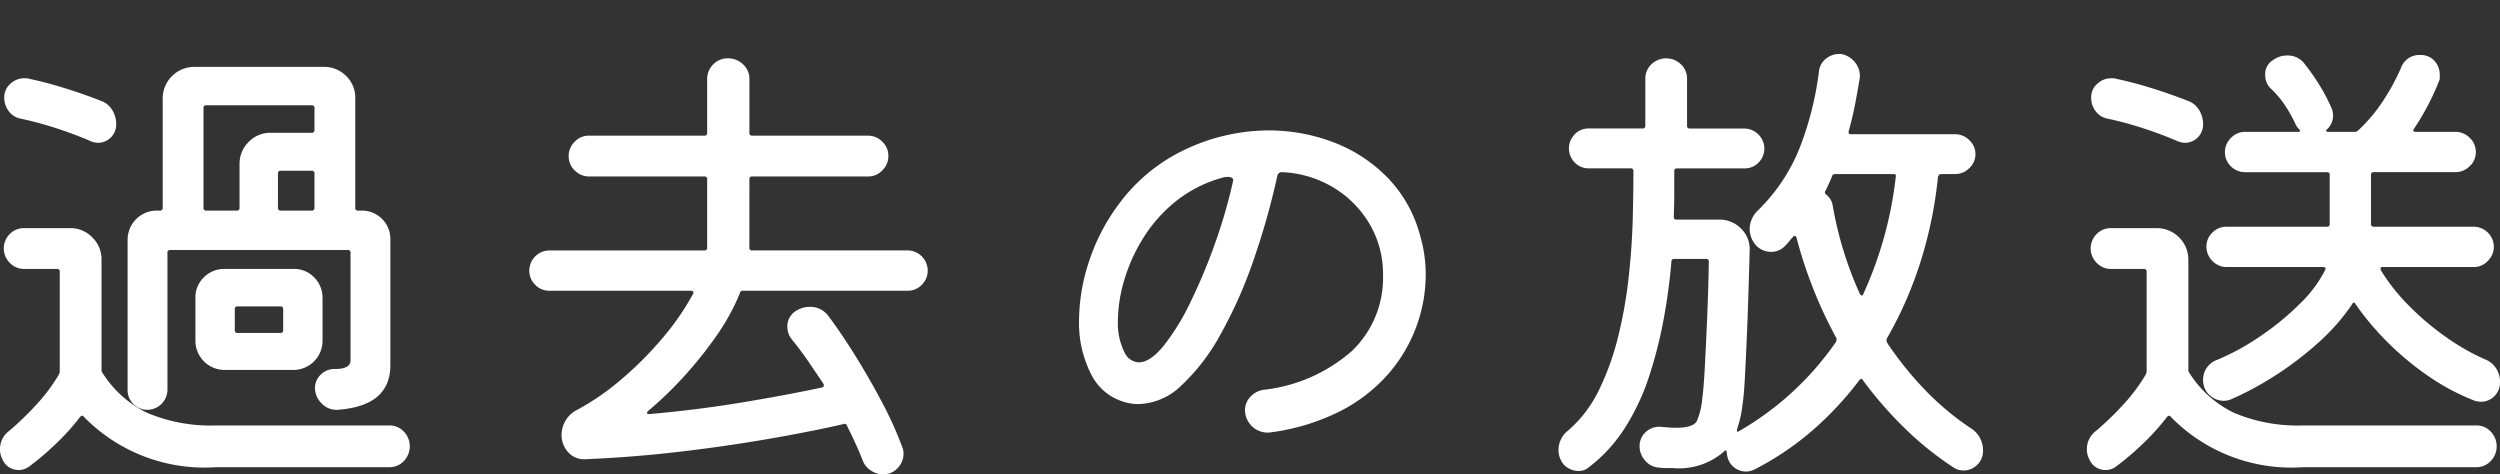 <svg xmlns="http://www.w3.org/2000/svg" width="105.421" height="20.001" viewBox="0 0 105.421 20.001"><rect x="0" y="0" width="105.421" height="20.001" fill="#333333" stroke="none"/><g id="レイヤー_2" data-name="レイヤー 2"><g id="レイヤー_1-2" data-name="レイヤー 1"><g id="レイヤー_2-2" data-name="レイヤー 2"><g id="レイヤー_1-2-2" data-name="レイヤー 1-2"><path d="M9.12,17.94h7.3a.816.816,0,0,1,.61.26.894.894,0,0,1,0,1.24.816.816,0,0,1-.61.26H9.12a7.107,7.107,0,0,1-5.58-2.12q-.06-.1-.16,0a9.961,9.961,0,0,1-1.05,1.16,11.391,11.391,0,0,1-1.11.939.719.719,0,0,1-.42.141.731.731,0,0,1-.7-.46A.889.889,0,0,1,0,18.96a.95.95,0,0,1,.4-.8,13.283,13.283,0,0,0,1.1-1.06,7.386,7.386,0,0,0,.98-1.301.316.316,0,0,0,.04-.14V11.46a.106.106,0,0,0-.12-.12H1.02a.812.812,0,0,1-.61-.26.857.857,0,0,1,0-1.21.828.828,0,0,1,.61-.25H2.961a1.269,1.269,0,0,1,.93.39,1.271,1.271,0,0,1,.39.931v4.64a.192.192,0,0,0,.04.14,4.57,4.57,0,0,0,1.89,1.69A6.874,6.874,0,0,0,9.12,17.94ZM.861,5a.791.791,0,0,1-.49-.31A.916.916,0,0,1,.18,4.12a.75.75,0,0,1,.26-.59.853.853,0,0,1,.58-.23h.1a.219.219,0,0,1,.1.021q.68.139,1.49.39.809.25,1.57.55a.913.913,0,0,1,.46.391,1.138,1.138,0,0,1,.16.59.77.77,0,0,1-.759.78l-.002,0A.856.856,0,0,1,3.841,5.96q-.64-.28-1.43-.54A14.879,14.879,0,0,0,.861,5ZM6.221,17.28A.822.822,0,0,1,5.631,17.04a.797.797,0,0,1-.25-.6V10.101a1.23,1.23,0,0,1,1.22-1.221h.14a.106.106,0,0,0,.12-.12V4.14A1.331,1.331,0,0,1,8.181,2.82h5.48a1.289,1.289,0,0,1,.93.38,1.259,1.259,0,0,1,.39.939V8.76a.106.106,0,0,0,.12.12h.14a1.197,1.197,0,0,1,1.22,1.173q0.0.024,0,.047v5.3q0,1.72-2.22,1.88a.85.85,0,0,1-.66-.25.942.942,0,0,1-.3-.65.792.792,0,0,1,.24-.58.814.814,0,0,1,.6-.239q.66,0,.66-.36v-4.54a.106.106,0,0,0-.12-.12h-7.48a.106.106,0,0,0-.12.12v5.78a.854.854,0,0,1-.84.84Zm7.38-4.72v1.819a1.23,1.23,0,0,1-1.22,1.221H9.461a1.23,1.23,0,0,1-1.22-1.221V12.561a1.166,1.166,0,0,1,.36-.87,1.192,1.192,0,0,1,.86-.351h2.92a1.164,1.164,0,0,1,.87.36A1.191,1.191,0,0,1,13.6,12.561Zm-.34-8a.106.106,0,0,0-.12-.12H8.701a.106.106,0,0,0-.12.12V8.76a.106.106,0,0,0,.12.12h1.28a.106.106,0,0,0,.12-.12V6.92a1.286,1.286,0,0,1,.38-.93,1.261,1.261,0,0,1,.94-.39h1.72a.106.106,0,0,0,.12-.12ZM9.901,13.92a.106.106,0,0,0,.12.12h1.8a.106.106,0,0,0,.12-.12V13.04a.106.106,0,0,0-.12-.12H10.02a.106.106,0,0,0-.12.12Zm1.94-6.72a.106.106,0,0,0-.12.12V8.76a.106.106,0,0,0,.12.12h1.3a.106.106,0,0,0,.12-.12V7.32a.106.106,0,0,0-.12-.12Z" fill="#fff"/><path d="M31.6,10.44a.106.106,0,0,0,.12.12h6.56a.854.854,0,0,1,.84.84.829.829,0,0,1-.25.609.806.806,0,0,1-.59.25H31.341a.124.124,0,0,0-.14.101,9.19,9.19,0,0,1-1.03,1.859,16.782,16.782,0,0,1-1.39,1.721,15.252,15.252,0,0,1-1.44,1.38c-.094.093-.074.14.06.14q2.019-.18,3.89-.49,1.87-.309,3.37-.63c.08-.026.1-.08.06-.16q-.32-.479-.65-.96-.33-.479-.69-.92a.848.848,0,0,1-.18-.52.759.759,0,0,1,.38-.68,1.081,1.081,0,0,1,.54-.16.938.938,0,0,1,.82.399q.5.661,1.1,1.62.601.961,1.14,1.98a15.264,15.264,0,0,1,.86,1.899.754.754,0,0,1,.06.3.874.874,0,0,1-.24.591A.815.815,0,0,1,37.22,20a.891.891,0,0,1-.5-.16.87.87,0,0,1-.34-.42q-.141-.36-.31-.729-.171-.371-.35-.73c-.027-.08-.073-.106-.14-.08q-1.4.321-3.19.63-1.79.311-3.75.54-1.96.23-3.92.311a.904.904,0,0,1-.77-.3,1.088,1.088,0,0,1-.27-.721,1.205,1.205,0,0,1,.16-.59,1.178,1.178,0,0,1,.5-.47,10.608,10.608,0,0,0,1.88-1.3,14.704,14.704,0,0,0,1.73-1.74,10.792,10.792,0,0,0,1.27-1.84.083.083,0,0,0,.01-.101.105.105,0,0,0-.09-.04h-5.98a.804.804,0,0,1-.59-.25.827.827,0,0,1-.25-.609.854.854,0,0,1,.84-.84h6.54a.106.106,0,0,0,.12-.12V7.561a.106.106,0,0,0-.12-.12h-4.86a.838.838,0,0,1-.6-.25.815.815,0,0,1-.26-.61.839.839,0,0,1,.25-.6.814.814,0,0,1,.61-.261h4.86a.106.106,0,0,0,.12-.119V3.34a.865.865,0,0,1,.25-.62A.838.838,0,0,1,30.701,2.46a.9.9,0,0,1,.63.25.822.822,0,0,1,.27.63V5.601a.106.106,0,0,0,.12.119h4.88a.843.843,0,0,1,.6.25.815.815,0,0,1,.26.61.839.839,0,0,1-.25.6.814.814,0,0,1-.61.261H31.721a.106.106,0,0,0-.12.12Z" fill="#fff"/><path d="M53.52,18.24a.957.957,0,0,1-1.018-.891q-.002-.024-.002-.049a.802.802,0,0,1,.22-.56.951.951,0,0,1,.54-.3,6.776,6.776,0,0,0,3.75-1.641,4.273,4.273,0,0,0,1.31-3.22A4.135,4.135,0,0,0,57.761,9.46a4.38,4.38,0,0,0-1.53-1.55,4.538,4.538,0,0,0-2.17-.65.187.187,0,0,0-.199.16,31.164,31.164,0,0,1-1.031,3.63,18.9,18.9,0,0,1-1.38,3.08,8.45,8.45,0,0,1-1.64,2.13,2.692,2.692,0,0,1-1.81.78,1.973,1.973,0,0,1-.48-.06,2.251,2.251,0,0,1-1.51-1.2,4.755,4.755,0,0,1-.51-2.26,8.046,8.046,0,0,1,.41-2.46,8.349,8.349,0,0,1,1.23-2.4,7.343,7.343,0,0,1,2.89-2.38A8.237,8.237,0,0,1,53.48,5.5a7.648,7.648,0,0,1,2.75.5,6.313,6.313,0,0,1,2.28,1.49,5.521,5.521,0,0,1,1.37,2.43,5.813,5.813,0,0,1,.24,1.681,6.325,6.325,0,0,1-.391,2.159,6.401,6.401,0,0,1-1.189,2.011,6.812,6.812,0,0,1-2.051,1.58A9.16,9.16,0,0,1,53.52,18.24Zm-6.1-3.38a.697.697,0,0,0,.6.42q.48,0,1.05-.7a9.748,9.748,0,0,0,1.13-1.84,23.496,23.496,0,0,0,1.04-2.49,21.668,21.668,0,0,0,.76-2.63V7.601c0-.094-.08-.141-.24-.141a.832.832,0,0,0-.12.01A.902.902,0,0,0,51.52,7.5a5.478,5.478,0,0,0-1.99,1.03,6.169,6.169,0,0,0-1.36,1.57,7.198,7.198,0,0,0-.78,1.77,6.12,6.12,0,0,0-.25,1.65,2.739,2.739,0,0,0,.28,1.34Z" fill="#fff"/><path d="M83.14,18.08a1.086,1.086,0,0,1,.48.9.82.82,0,0,1-.779.858q-.02.001-.041.001a.966.966,0,0,1-.18-.02.628.628,0,0,1-.2-.08,13.484,13.484,0,0,1-2.11-1.69,16.41,16.41,0,0,1-1.75-2.01c-.014-.04-.037-.06-.07-.06a.111.111,0,0,0-.09.06,13.895,13.895,0,0,1-1.959,2.1,12.271,12.271,0,0,1-2.461,1.66.799.799,0,0,1-1.072-.358q-.015-.03-.028-.062a.858.858,0,0,1-.061-.3c-.026-.106-.066-.12-.119-.04a2.874,2.874,0,0,1-2.141.7h-.29a2.432,2.432,0,0,1-.31-.021.813.813,0,0,1-.58-.29.891.891,0,0,1-.24-.609.782.782,0,0,1,.26-.601.846.846,0,0,1,.641-.22c.133.014.25.023.35.03s.197.01.29.01c.479,0,.77-.093.87-.28a2.924,2.924,0,0,0,.23-.939q.059-.4.109-1.33.05-.93.1-2.12.05-1.189.07-2.33a.106.106,0,0,0-.119-.12H70.6a.106.106,0,0,0-.12.12,24.53,24.53,0,0,1-.33,2.44,18.459,18.459,0,0,1-.619,2.42,9.517,9.517,0,0,1-1.021,2.16,6.406,6.406,0,0,1-1.53,1.659.611.611,0,0,1-.42.141.855.855,0,0,1-.43-.12.728.728,0,0,1-.311-.34.932.932,0,0,1-.1-.42,1.039,1.039,0,0,1,.4-.82,5.255,5.255,0,0,0,1.31-1.72,11.145,11.145,0,0,0,.81-2.261,18.923,18.923,0,0,0,.44-2.489q.139-1.27.17-2.431.031-1.159.03-2.04a.105.105,0,0,0-.12-.119H67a.8.8,0,0,1-.6-.25.845.845,0,0,1,0-1.181.8.8,0,0,1,.6-.25h2.261a.106.106,0,0,0,.12-.12V3.32A.813.813,0,0,1,69.64,2.71a.894.894,0,0,1,1.24,0,.816.816,0,0,1,.26.61V5.3a.106.106,0,0,0,.12.12h2.3a.854.854,0,0,1,.84.84.824.824,0,0,1-.24.591.799.799,0,0,1-.6.25H70.721a.105.105,0,0,0-.12.119v.891c0,.326-.007.67-.021,1.029a.107.107,0,0,0,.121.12h1.779a1.279,1.279,0,0,1,.94.38,1.217,1.217,0,0,1,.36.94q-.021.8-.051,1.76-.029.961-.07,1.9-.04.94-.08,1.689-.04.75-.1,1.131a4.541,4.541,0,0,1-.22,1,.274.274,0,0,0-.011.119c.008.027.023.034.051.021a12.617,12.617,0,0,0,4.12-3.78.236.236,0,0,0,.021-.16,17.897,17.897,0,0,1-1-2.14A18.437,18.437,0,0,1,75.761,10.04c-.014-.053-.037-.083-.069-.09A.087.087,0,0,0,75.6,10a1.755,1.755,0,0,0-.149.17,2.03,2.03,0,0,1-.17.19.785.785,0,0,1-.601.26.855.855,0,0,1-.7-.36,1.048,1.048,0,0,1-.199-.58,1.098,1.098,0,0,1,.34-.8,7.586,7.586,0,0,0,1.82-2.779A13.438,13.438,0,0,0,76.701,3.021a.776.776,0,0,1,.33-.57.868.868,0,0,1,.629-.17.97.97,0,0,1,.58.37.881.881,0,0,1,.181.649q-.081.501-.19,1.07-.11.57-.27,1.15c-.027.093.006.14.1.14h4.381a.839.839,0,0,1,.6.25.8.8,0,0,1,.05,1.13q-.024.026-.05.05a.839.839,0,0,1-.6.25h-.58q-.101,0-.141.12a17.676,17.676,0,0,1-.689,3.43,16.313,16.313,0,0,1-1.471,3.391.289.289,0,0,0,.02.18,14.182,14.182,0,0,0,1.681,2.07A11.517,11.517,0,0,0,83.14,18.08ZM77.281,8.66a15.417,15.417,0,0,0,1.14,3.72c.026.054.056.08.09.08.033,0,.057-.026.069-.08A16.191,16.191,0,0,0,79.941,7.46c.025-.08-.008-.12-.101-.12H77.4c-.08,0-.127.027-.14.08-.08.2-.173.407-.28.62a.112.112,0,0,0,.016.158l.003.003A.719.719,0,0,1,77.281,8.66Z" fill="#fff"/><path d="M97.121,17.94h7.3a.82.82,0,0,1,.61.26.894.894,0,0,1,0,1.24.82.82,0,0,1-.61.26H97.121a7.106,7.106,0,0,1-5.58-2.12c-.041-.066-.094-.066-.16,0a9.879,9.879,0,0,1-1.051,1.16,11.334,11.334,0,0,1-1.109.939.718.718,0,0,1-.42.141.731.731,0,0,1-.7-.46.883.883,0,0,1-.101-.4.951.951,0,0,1,.4-.8,13.21,13.21,0,0,0,1.1-1.06,7.389,7.389,0,0,0,.98-1.301.31.31,0,0,0,.04-.14V11.46a.106.106,0,0,0-.12-.12H89.02a.814.814,0,0,1-.61-.26.857.857,0,0,1,0-1.21.831.831,0,0,1,.61-.25h1.94a1.332,1.332,0,0,1,1.32,1.32v4.64a.194.194,0,0,0,.039.14,4.574,4.574,0,0,0,1.891,1.69A6.875,6.875,0,0,0,97.121,17.94ZM88.861,5a.787.787,0,0,1-.49-.31.916.916,0,0,1-.19-.57.75.75,0,0,1,.261-.59.849.849,0,0,1,.579-.23h.101a.221.221,0,0,1,.1.021q.68.139,1.49.39.809.25,1.57.55a.911.911,0,0,1,.459.391,1.129,1.129,0,0,1,.16.59.769.769,0,0,1-.757.78l-.003,0A.854.854,0,0,1,91.841,5.96q-.64-.28-1.431-.54A14.861,14.861,0,0,0,88.861,5Zm15.899,10.14a1.001,1.001,0,0,1,.66.961.805.805,0,0,1-.24.609.785.785,0,0,1-.56.23.909.909,0,0,1-.131-.011.695.695,0,0,1-.129-.029,9.354,9.354,0,0,1-1.99-1.061,12.137,12.137,0,0,1-1.721-1.439,11.787,11.787,0,0,1-1.31-1.561c-.054-.106-.106-.106-.16,0a8.76,8.76,0,0,1-1.44,1.63,13.875,13.875,0,0,1-1.819,1.381,13.165,13.165,0,0,1-1.841.989.799.799,0,0,1-.319.061.846.846,0,0,1-.49-.16.875.875,0,0,1-.329-.44,1.089,1.089,0,0,1-.041-.26.886.886,0,0,1,.58-.86,10.009,10.009,0,0,0,1.801-.98A11.53,11.53,0,0,0,96.951,12.84a5.383,5.383,0,0,0,1.09-1.439q.079-.141-.1-.141h-4.041A.809.809,0,0,1,93.291,11a.837.837,0,0,1-.25-.6.804.804,0,0,1,.25-.59.826.826,0,0,1,.609-.25h4.221a.105.105,0,0,0,.119-.12V7.38a.105.105,0,0,0-.119-.12H94.681a.831.831,0,0,1-.61-.25.807.807,0,0,1-.25-.59.841.841,0,0,1,.25-.6.818.818,0,0,1,.61-.26h2.22c.107,0,.12-.04.041-.12a.724.724,0,0,1-.16-.24,6.192,6.192,0,0,0-.461-.811,4.207,4.207,0,0,0-.58-.67.758.758,0,0,1-.22-.56A.679.679,0,0,1,95.841,2.54a.989.989,0,0,1,.62-.2.878.878,0,0,1,.74.38,9.011,9.011,0,0,1,.609.87,7.326,7.326,0,0,1,.49.931.746.746,0,0,1,.061.17.908.908,0,0,1,.02.189.768.768,0,0,1-.24.561c-.04.026-.057.053-.05.08.007.026.036.04.09.04h1.12A.196.196,0,0,0,99.441,5.5a6.763,6.763,0,0,0,1.059-1.26,9.565,9.565,0,0,0,.74-1.36.813.813,0,0,1,.82-.56.755.755,0,0,1,.6.25.866.866,0,0,1,.221.59V3.29a.344.344,0,0,1-.04.15,10.475,10.475,0,0,1-1.04,1.979c-.066.094-.04.141.08.141h1.66a.839.839,0,0,1,.6.25.809.809,0,0,1,.26.609.787.787,0,0,1-.26.59.839.839,0,0,1-.6.25h-3.44a.106.106,0,0,0-.12.12v2.061a.106.106,0,0,0,.12.12h4.22a.854.854,0,0,1,.84.84A.837.837,0,0,1,104.91,11a.789.789,0,0,1-.59.26h-3.84c-.094,0-.119.047-.08.141a8.135,8.135,0,0,0,1.18,1.489A11.253,11.253,0,0,0,103.14,14.21,9.314,9.314,0,0,0,104.761,15.14Z" fill="#fff"/></g></g><rect x="0.16" width="105.101" height="20" fill="none"/></g></g></svg>